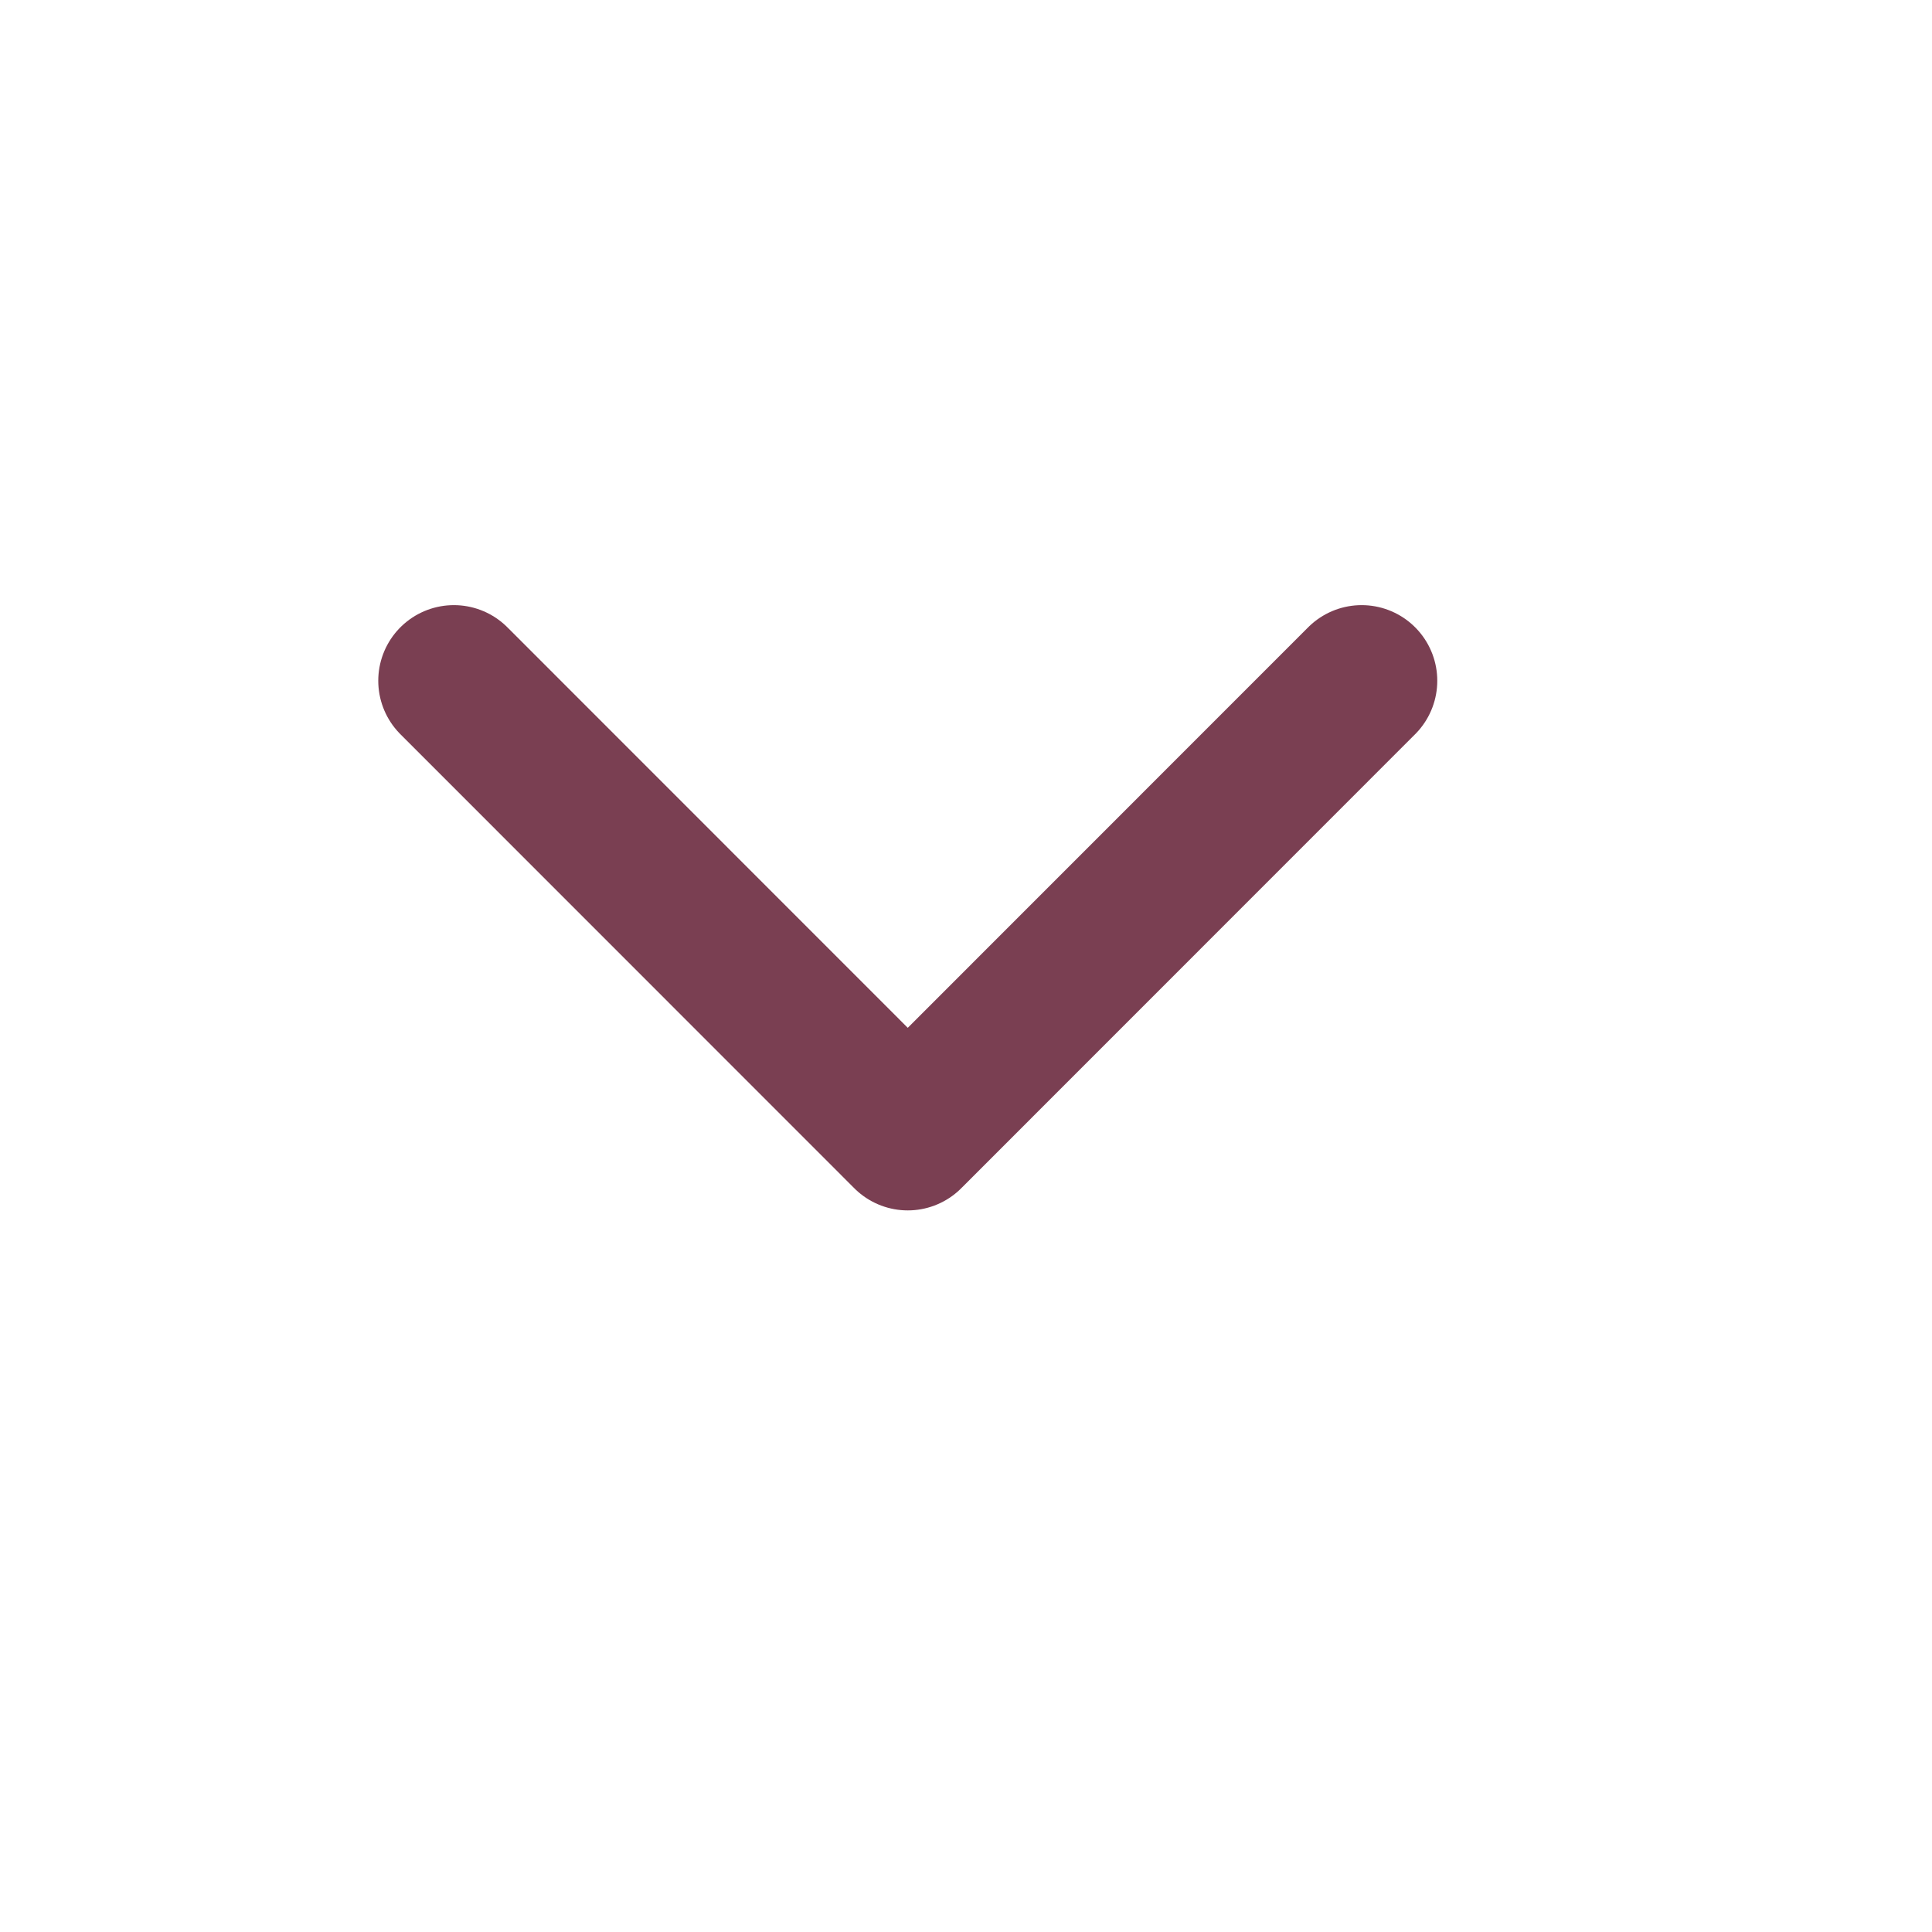 <?xml version="1.0" encoding="utf-8"?>
<svg xmlns="http://www.w3.org/2000/svg" fill="none" height="100%" overflow="visible" preserveAspectRatio="none" style="display: block;" viewBox="0 0 14 14" width="100%">
<g id="Icon">
<path d="M3.289 4.933L6.578 8.223L9.867 4.933" id="Vector" stroke="#7A3F52" stroke-linecap="round" stroke-linejoin="round" stroke-width="1.096"/>
</g>
</svg>
